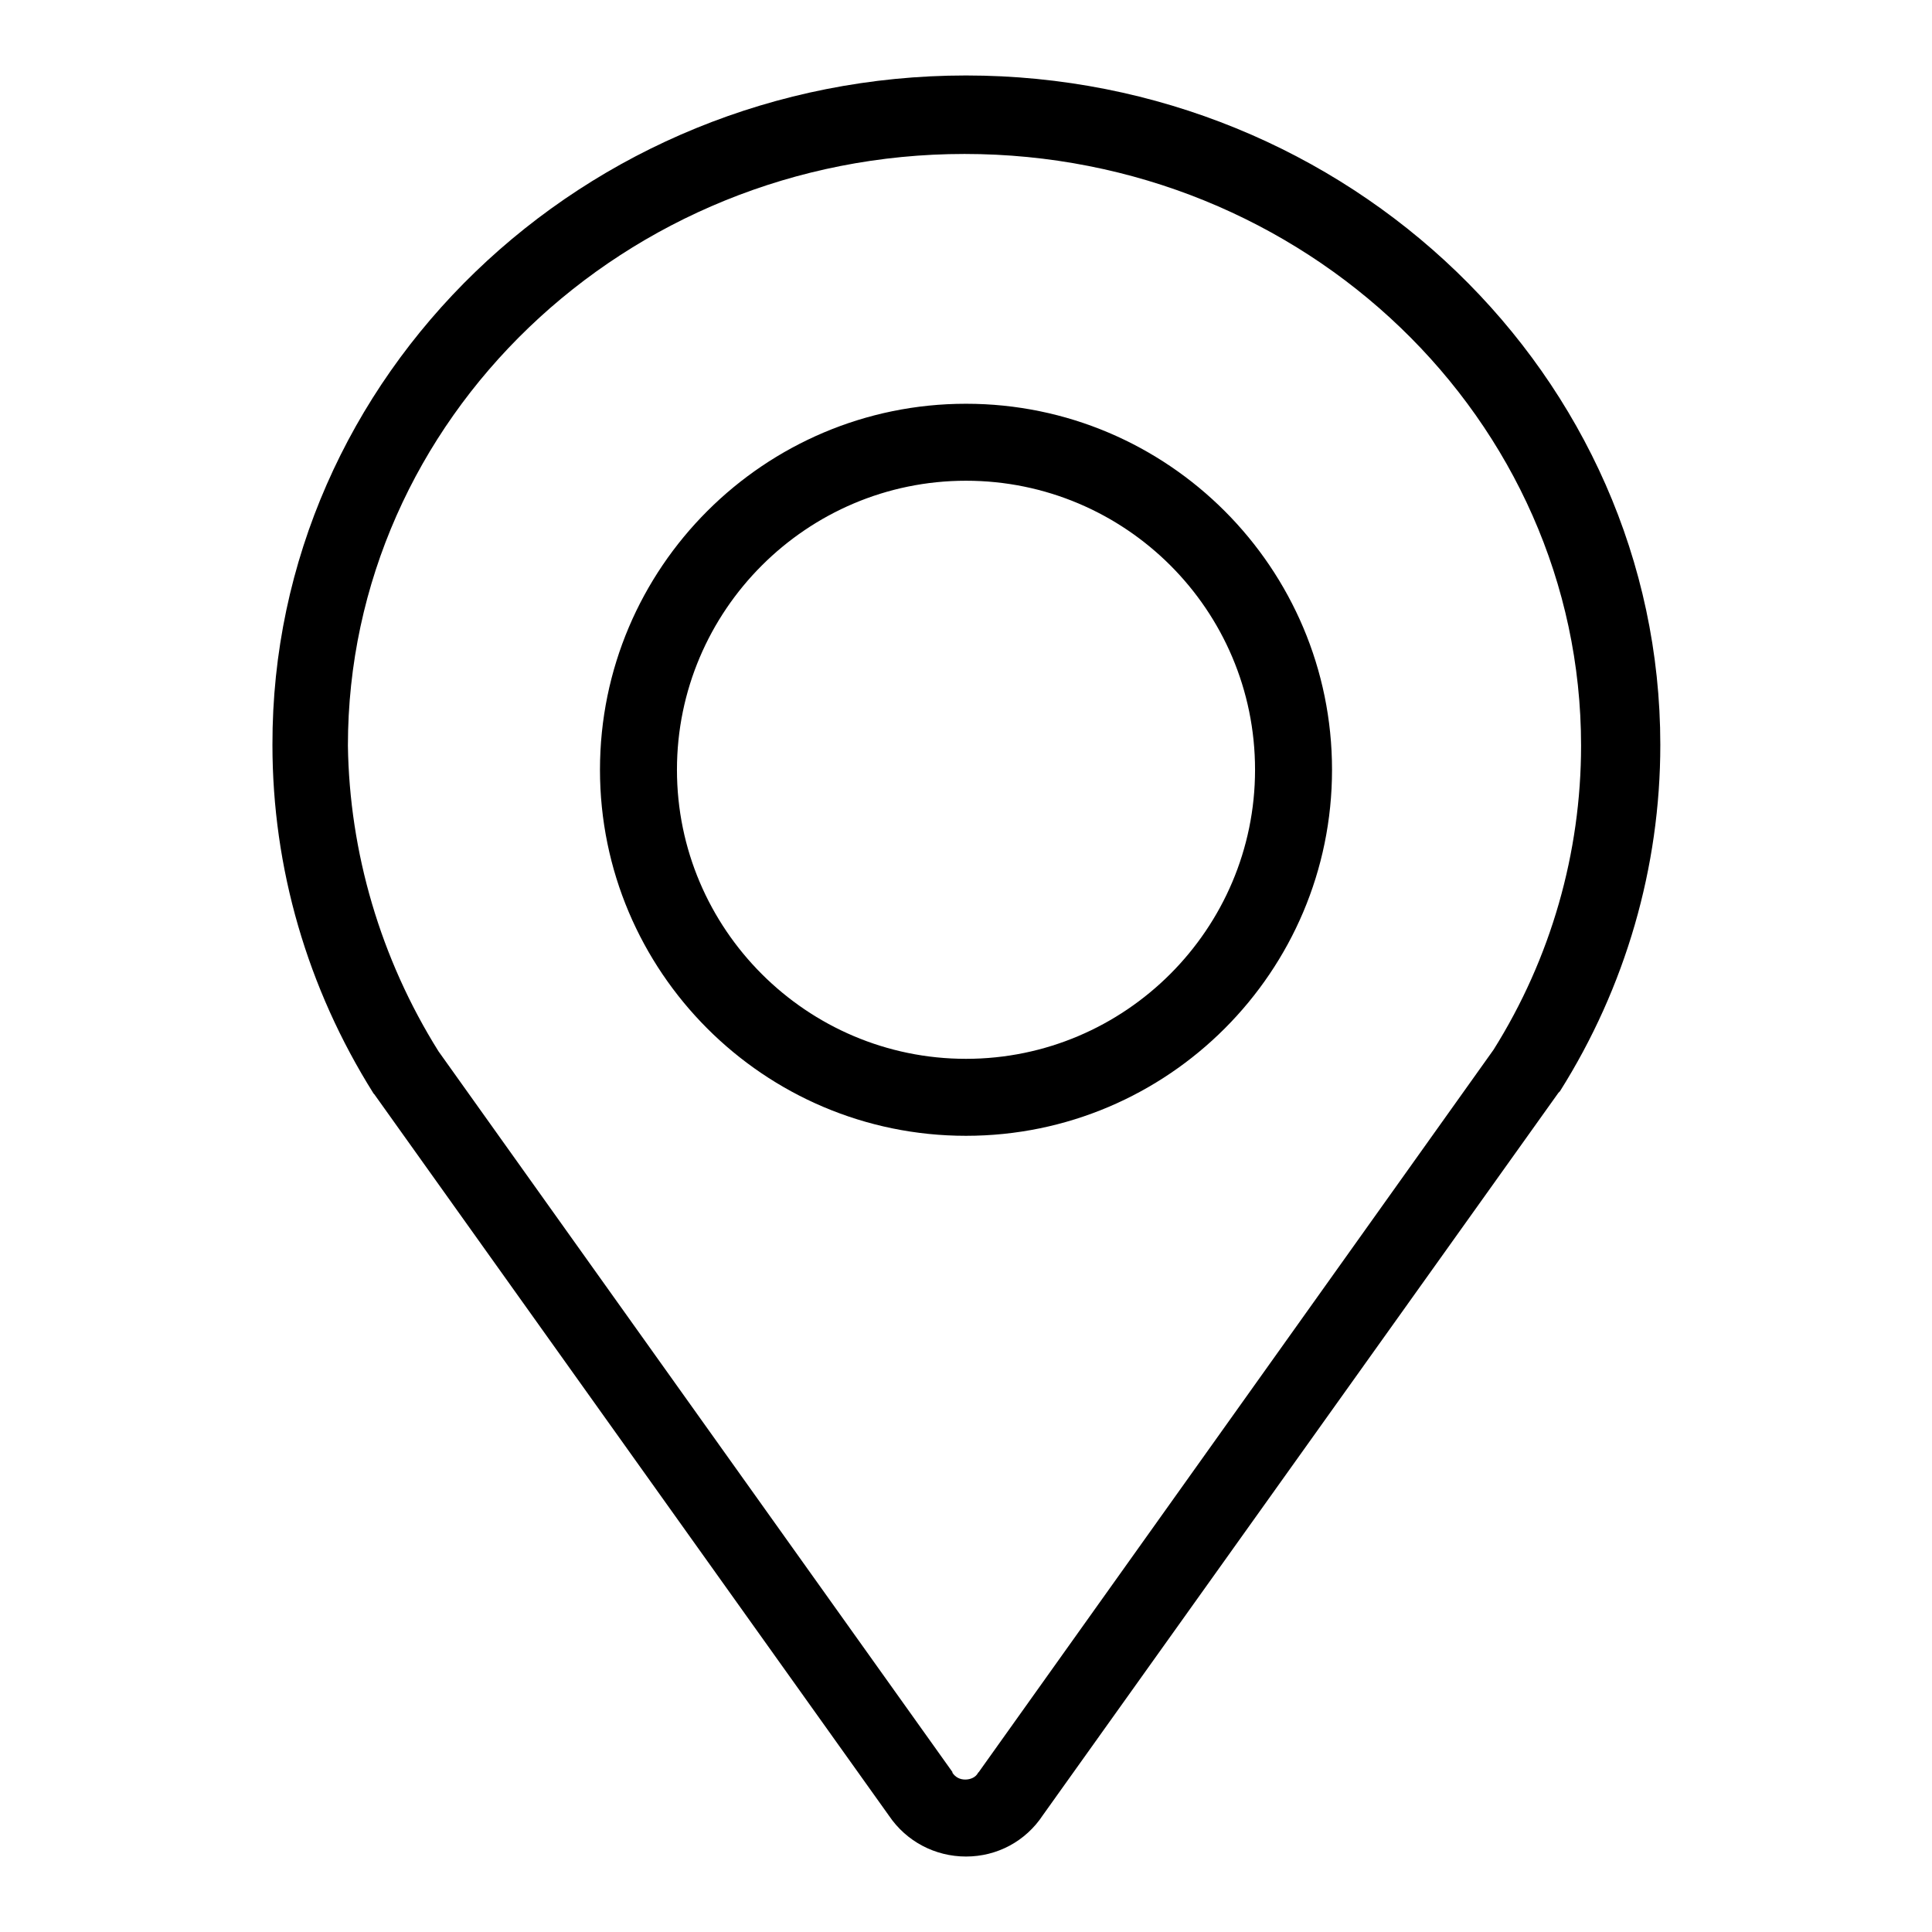 <?xml version="1.0" encoding="utf-8"?>
<!-- Svg Vector Icons : http://www.onlinewebfonts.com/icon -->
<!DOCTYPE svg PUBLIC "-//W3C//DTD SVG 1.1//EN" "http://www.w3.org/Graphics/SVG/1.1/DTD/svg11.dtd">
<svg version="1.1" xmlns="http://www.w3.org/2000/svg" xmlns:xlink="http://www.w3.org/1999/xlink" x="0px" y="0px" viewBox="0 0 256 256" enable-background="new 0 0 256 256" xml:space="preserve">
<g> <path fill="#000000" d="M128,246c-4.1,0-7.9-2-10.2-5.4L49.6,145l-0.1-0.1c-8.8-14-13.4-29.9-13.4-46.2C36,49.8,77.3,10,128,10 c50.7,0,92,39.8,92,88.7c0,16.2-4.6,32.1-13.3,45.9l-0.2,0.2l-68.3,95.7C135.9,244,132.1,246,128,246z M58.1,139.3l68.1,95.5l0,0.1 c0.4,0.6,1,0.9,1.7,0.9c0.7,0,1.4-0.3,1.7-0.9l0.1-0.1l68.2-95.7c7.6-12.1,11.6-26.1,11.6-40.3c0-43.2-36.6-78.4-81.7-78.4 c-45,0-81.7,35.2-81.7,78.4C46.3,112.9,50.4,127,58.1,139.3z M128,150.5c-26.8,0-48.5-21.8-48.5-48.5c0-26.8,21.8-48.5,48.5-48.5 c26.8,0,48.5,21.8,48.5,48.5C176.5,128.7,154.8,150.5,128,150.5z M128,63.7c-21.1,0-38.3,17.2-38.3,38.3 c0,21.1,17.2,38.3,38.3,38.3c21.1,0,38.3-17.2,38.3-38.3C166.3,80.8,149.1,63.7,128,63.7z"/></g>
</svg>